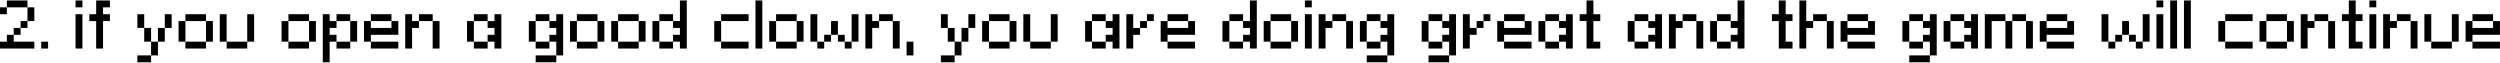 <?xml version="1.0" encoding="UTF-8"?> <svg xmlns="http://www.w3.org/2000/svg" width="2832" height="71" viewBox="0 0 2832 71" fill="none"> <path d="M7.778 16.111H0V8.333H7.778V16.111ZM31.111 8.333H7.778V0.556H31.111V8.333ZM38.889 23.889H31.111V8.333H38.889V23.889ZM31.111 31.667H23.333V23.889H31.111V31.667ZM23.333 39.444H15.556V31.667H23.333V39.444ZM15.556 47.222H38.889V55H0V47.222H7.778V39.444H15.556V47.222ZM54.467 55H46.69V47.222H54.467V55ZM93.364 55H85.586V16.111H93.364V55ZM93.364 8.333H85.586V0.556H93.364V8.333ZM116.727 16.111H124.505V23.889H116.727V55H108.95V23.889H101.172V16.111H108.95V0.556H124.505V8.333H116.727V16.111ZM194.475 31.667H186.697V16.111H194.475V31.667ZM163.364 31.667H155.586V16.111H163.364V31.667ZM178.919 62.778H171.141V47.222H178.919V62.778ZM171.141 70.556H155.586V62.778H171.141V70.556ZM171.141 47.222H163.364V31.667H171.141V47.222ZM186.697 47.222H178.919V31.667H186.697V47.222ZM210.053 47.222H202.275V23.889H210.053V47.222ZM233.387 23.889H210.053V16.111H233.387V23.889ZM241.164 47.222H233.387V23.889H241.164V47.222ZM233.387 55H210.053V47.222H233.387V55ZM256.743 47.222H248.965V16.111H256.743V47.222ZM287.854 47.222H280.076V16.111H287.854V47.222ZM280.076 55H256.743V47.222H280.076V55ZM326.743 47.222H318.965V23.889H326.743V47.222ZM350.076 23.889H326.743V16.111H350.076V23.889ZM357.854 47.222H350.076V23.889H357.854V47.222ZM350.076 55H326.743V47.222H350.076V55ZM396.765 47.222V23.889H404.543V47.222H396.765ZM373.432 39.444H381.21V47.222H373.432V70.556H365.654V16.111H373.432V23.889H381.21V31.667H373.432V39.444ZM381.21 23.889V16.111H396.765V23.889H381.21ZM381.21 55V47.222H396.765V55H381.21ZM443.455 23.889H420.122V16.111H443.455V23.889ZM420.122 39.444V47.222H412.344V23.889H420.122V31.667H443.455V23.889H451.233V39.444H420.122ZM451.233 55H420.122V47.222H451.233V55ZM466.811 31.667V55H459.033V16.111H466.811V23.889H474.589V31.667H466.811ZM497.922 55H490.144V23.889H497.922V55ZM490.144 23.889H474.589V16.111H490.144V23.889ZM536.811 47.222H529.033V23.889H536.811V47.222ZM560.144 31.667H552.367V23.889H560.144V16.111H567.922V55H560.144V47.222H552.367V39.444H560.144V31.667ZM552.367 55H536.811V47.222H552.367V55ZM552.367 23.889H536.811V16.111H552.367V23.889ZM606.811 47.222H599.033V23.889H606.811V47.222ZM630.144 47.222H622.367V39.444H630.144V31.667H622.367V23.889H630.144V16.111H637.922V62.778H630.144V47.222ZM622.367 23.889H606.811V16.111H622.367V23.889ZM622.367 55H606.811V47.222H622.367V55ZM630.144 70.556H606.811V62.778H630.144V70.556ZM653.5 47.222H645.723V23.889H653.5V47.222ZM676.834 23.889H653.5V16.111H676.834V23.889ZM684.612 47.222H676.834V23.889H684.612V47.222ZM676.834 55H653.5V47.222H676.834V55ZM700.19 47.222H692.412V23.889H700.19V47.222ZM723.523 23.889H700.19V16.111H723.523V23.889ZM731.301 47.222H723.523V23.889H731.301V47.222ZM723.523 55H700.19V47.222H723.523V55ZM746.879 47.222H739.102V23.889H746.879V47.222ZM770.213 31.667H762.435V23.889H770.213V0.556H777.99V55H770.213V47.222H762.435V39.444H770.213V31.667ZM762.435 55H746.879V47.222H762.435V55ZM762.435 23.889H746.879V16.111H762.435V23.889ZM816.879 47.222H809.102V23.889H816.879V47.222ZM847.99 23.889H816.879V16.111H847.99V23.889ZM847.99 55H816.879V47.222H847.99V55ZM863.569 55H855.791V0.556H863.569V55ZM879.155 47.222H871.377V23.889H879.155V47.222ZM902.488 23.889H879.155V16.111H902.488V23.889ZM910.266 47.222H902.488V23.889H910.266V47.222ZM902.488 55H879.155V47.222H902.488V55ZM925.844 47.222H918.066V16.111H925.844V47.222ZM933.622 55H925.844V47.222H933.622V55ZM949.178 39.444H941.4V23.889H949.178V39.444ZM964.733 55H956.955V47.222H964.733V55ZM972.511 47.222H964.733V16.111H972.511V47.222ZM941.4 47.222H933.622V39.444H941.4V47.222ZM956.955 47.222H949.178V39.444H956.955V47.222ZM988.051 31.667V55H980.273V16.111H988.051V23.889H995.829V31.667H988.051ZM1019.16 55H1011.38V23.889H1019.16V55ZM1011.38 23.889H995.829V16.111H1011.38V23.889ZM1034.74 62.778H1026.96V47.222H1034.74V62.778ZM1104.75 31.667H1096.97V16.111H1104.75V31.667ZM1073.64 31.667H1065.86V16.111H1073.64V31.667ZM1089.19 62.778H1081.41V47.222H1089.19V62.778ZM1081.41 70.556H1065.86V62.778H1081.41V70.556ZM1081.41 47.222H1073.64V31.667H1081.41V47.222ZM1096.97 47.222H1089.19V31.667H1096.97V47.222ZM1120.33 47.222H1112.55V23.889H1120.33V47.222ZM1143.66 23.889H1120.33V16.111H1143.66V23.889ZM1151.44 47.222H1143.66V23.889H1151.44V47.222ZM1143.66 55H1120.33V47.222H1143.66V55ZM1167.02 47.222H1159.24V16.111H1167.02V47.222ZM1198.13 47.222H1190.35V16.111H1198.13V47.222ZM1190.35 55H1167.02V47.222H1190.35V55ZM1237.02 47.222H1229.24V23.889H1237.02V47.222ZM1260.35 31.667H1252.57V23.889H1260.35V16.111H1268.13V55H1260.35V47.222H1252.57V39.444H1260.35V31.667ZM1252.57 55H1237.02V47.222H1252.57V55ZM1252.57 23.889H1237.02V16.111H1252.57V23.889ZM1299.26 31.667H1291.48V23.889H1299.26V31.667ZM1307.04 23.889H1299.26V16.111H1307.04V23.889ZM1283.71 39.444V55H1275.93V16.111H1283.71V31.667H1291.48V39.444H1283.71ZM1345.94 23.889H1322.6V16.111H1345.94V23.889ZM1322.6 39.444V47.222H1314.82V23.889H1322.6V31.667H1345.94V23.889H1353.71V39.444H1322.6ZM1353.71 55H1322.6V47.222H1353.71V55ZM1392.6 47.222H1384.82V23.889H1392.6V47.222ZM1415.94 31.667H1408.16V23.889H1415.94V0.556H1423.71V55H1415.94V47.222H1408.16V39.444H1415.94V31.667ZM1408.16 55H1392.6V47.222H1408.16V55ZM1408.16 23.889H1392.6V16.111H1408.16V23.889ZM1439.29 47.222H1431.51V23.889H1439.29V47.222ZM1462.62 23.889H1439.29V16.111H1462.62V23.889ZM1470.4 47.222H1462.62V23.889H1470.4V47.222ZM1462.62 55H1439.29V47.222H1462.62V55ZM1485.98 55H1478.2V16.111H1485.98V55ZM1485.98 8.333H1478.2V0.556H1485.98V8.333ZM1501.57 31.667V55H1493.79V16.111H1501.57V23.889H1509.34V31.667H1501.57ZM1532.68 55H1524.9V23.889H1532.68V55ZM1524.9 23.889H1509.34V16.111H1524.9V23.889ZM1548.26 47.222H1540.48V23.889H1548.26V47.222ZM1571.59 47.222H1563.81V39.444H1571.59V31.667H1563.81V23.889H1571.59V16.111H1579.37V62.778H1571.59V47.222ZM1563.81 23.889H1548.26V16.111H1563.81V23.889ZM1563.81 55H1548.26V47.222H1563.81V55ZM1571.59 70.556H1548.26V62.778H1571.59V70.556ZM1618.26 47.222H1610.48V23.889H1618.26V47.222ZM1641.59 47.222H1633.81V39.444H1641.59V31.667H1633.81V23.889H1641.59V16.111H1649.37V62.778H1641.59V47.222ZM1633.81 23.889H1618.26V16.111H1633.81V23.889ZM1633.81 55H1618.26V47.222H1633.81V55ZM1641.59 70.556H1618.26V62.778H1641.59V70.556ZM1680.5 31.667H1672.72V23.889H1680.5V31.667ZM1688.28 23.889H1680.5V16.111H1688.28V23.889ZM1664.95 39.444V55H1657.17V16.111H1664.95V31.667H1672.72V39.444H1664.95ZM1727.18 23.889H1703.84V16.111H1727.18V23.889ZM1703.84 39.444V47.222H1696.06V23.889H1703.84V31.667H1727.18V23.889H1734.95V39.444H1703.84ZM1734.95 55H1703.84V47.222H1734.95V55ZM1750.53 47.222H1742.75V23.889H1750.53V47.222ZM1773.87 31.667H1766.09V23.889H1773.87V16.111H1781.64V55H1773.87V47.222H1766.09V39.444H1773.87V31.667ZM1766.09 55H1750.53V47.222H1766.09V55ZM1766.09 23.889H1750.53V16.111H1766.09V23.889ZM1805 16.111H1812.78V23.889H1805V47.222H1812.78V55H1797.22V23.889H1789.44V16.111H1797.22V0.556H1805V16.111ZM1851.64 47.222H1843.86V23.889H1851.64V47.222ZM1874.97 31.667H1867.19V23.889H1874.97V16.111H1882.75V55H1874.97V47.222H1867.19V39.444H1874.97V31.667ZM1867.19 55H1851.64V47.222H1867.19V55ZM1867.19 23.889H1851.64V16.111H1867.19V23.889ZM1898.32 31.667V55H1890.55V16.111H1898.32V23.889H1906.1V31.667H1898.32ZM1929.44 55H1921.66V23.889H1929.44V55ZM1921.66 23.889H1906.1V16.111H1921.66V23.889ZM1945.01 47.222H1937.24V23.889H1945.01V47.222ZM1968.35 31.667H1960.57V23.889H1968.35V0.556H1976.13V55H1968.35V47.222H1960.57V39.444H1968.35V31.667ZM1960.57 55H1945.01V47.222H1960.57V55ZM1960.57 23.889H1945.01V16.111H1960.57V23.889ZM2022.79 16.111H2030.57V23.889H2022.79V47.222H2030.57V55H2015.01V23.889H2007.24V16.111H2015.01V0.556H2022.79V16.111ZM2046.12 31.667V55H2038.34V0.556H2046.12V23.889H2053.9V31.667H2046.12ZM2077.23 55H2069.45V23.889H2077.23V55ZM2069.45 23.889H2053.9V16.111H2069.45V23.889ZM2116.14 23.889H2092.81V16.111H2116.14V23.889ZM2092.81 39.444V47.222H2085.03V23.889H2092.81V31.667H2116.14V23.889H2123.92V39.444H2092.81ZM2123.92 55H2092.81V47.222H2123.92V55ZM2162.81 47.222H2155.03V23.889H2162.81V47.222ZM2186.14 47.222H2178.36V39.444H2186.14V31.667H2178.36V23.889H2186.14V16.111H2193.92V62.778H2186.14V47.222ZM2178.36 23.889H2162.81V16.111H2178.36V23.889ZM2178.36 55H2162.81V47.222H2178.36V55ZM2186.14 70.556H2162.81V62.778H2186.14V70.556ZM2209.5 47.222H2201.72V23.889H2209.5V47.222ZM2232.83 31.667H2225.05V23.889H2232.83V16.111H2240.61V55H2232.83V47.222H2225.05V39.444H2232.83V31.667ZM2225.05 55H2209.5V47.222H2225.05V55ZM2225.05 23.889H2209.5V16.111H2225.05V23.889ZM2279.52 55H2271.74V23.889H2279.52V55ZM2271.74 16.111V23.889H2256.19V55H2248.41V16.111H2271.74ZM2295.07 23.889H2279.52V16.111H2295.07V23.889ZM2302.85 55H2295.07V23.889H2302.85V55ZM2341.73 23.889H2318.39V16.111H2341.73V23.889ZM2318.39 39.444V47.222H2310.62V23.889H2318.39V31.667H2341.73V23.889H2349.5V39.444H2318.39ZM2349.5 55H2318.39V47.222H2349.5V55ZM2388.39 47.222H2380.62V16.111H2388.39V47.222ZM2396.17 55H2388.39V47.222H2396.17V55ZM2411.73 39.444H2403.95V23.889H2411.73V39.444ZM2427.28 55H2419.5V47.222H2427.28V55ZM2435.06 47.222H2427.28V16.111H2435.06V47.222ZM2403.95 47.222H2396.17V39.444H2403.95V47.222ZM2419.5 47.222H2411.73V39.444H2419.5V47.222ZM2450.6 55H2442.82V16.111H2450.6V55ZM2450.6 8.333H2442.82V0.556H2450.6V8.333ZM2466.19 55H2458.41V0.556H2466.19V55ZM2481.77 55H2473.99V0.556H2481.77V55ZM2520.67 47.222H2512.89V23.889H2520.67V47.222ZM2551.78 23.889H2520.67V16.111H2551.78V23.889ZM2551.78 55H2520.67V47.222H2551.78V55ZM2567.36 47.222H2559.58V23.889H2567.36V47.222ZM2590.69 23.889H2567.36V16.111H2590.69V23.889ZM2598.47 47.222H2590.69V23.889H2598.47V47.222ZM2590.69 55H2567.36V47.222H2590.69V55ZM2614.05 31.667V55H2606.27V16.111H2614.05V23.889H2621.83V31.667H2614.05ZM2645.16 55H2637.38V23.889H2645.16V55ZM2637.38 23.889H2621.83V16.111H2637.38V23.889ZM2668.51 16.111H2676.29V23.889H2668.51V47.222H2676.29V55H2660.74V23.889H2652.96V16.111H2660.74V0.556H2668.51V16.111ZM2691.84 55H2684.06V16.111H2691.84V55ZM2691.84 8.333H2684.06V0.556H2691.84V8.333ZM2707.43 31.667V55H2699.65V16.111H2707.43V23.889H2715.2V31.667H2707.43ZM2738.54 55H2730.76V23.889H2738.54V55ZM2730.76 23.889H2715.2V16.111H2730.76V23.889ZM2754.12 47.222H2746.34V16.111H2754.12V47.222ZM2785.23 47.222H2777.45V16.111H2785.23V47.222ZM2777.45 55H2754.12V47.222H2777.45V55ZM2824.14 23.889H2800.81V16.111H2824.14V23.889ZM2800.81 39.444V47.222H2793.03V23.889H2800.81V31.667H2824.14V23.889H2831.92V39.444H2800.81ZM2831.92 55H2800.81V47.222H2831.92V55Z" fill="black"></path> </svg> 